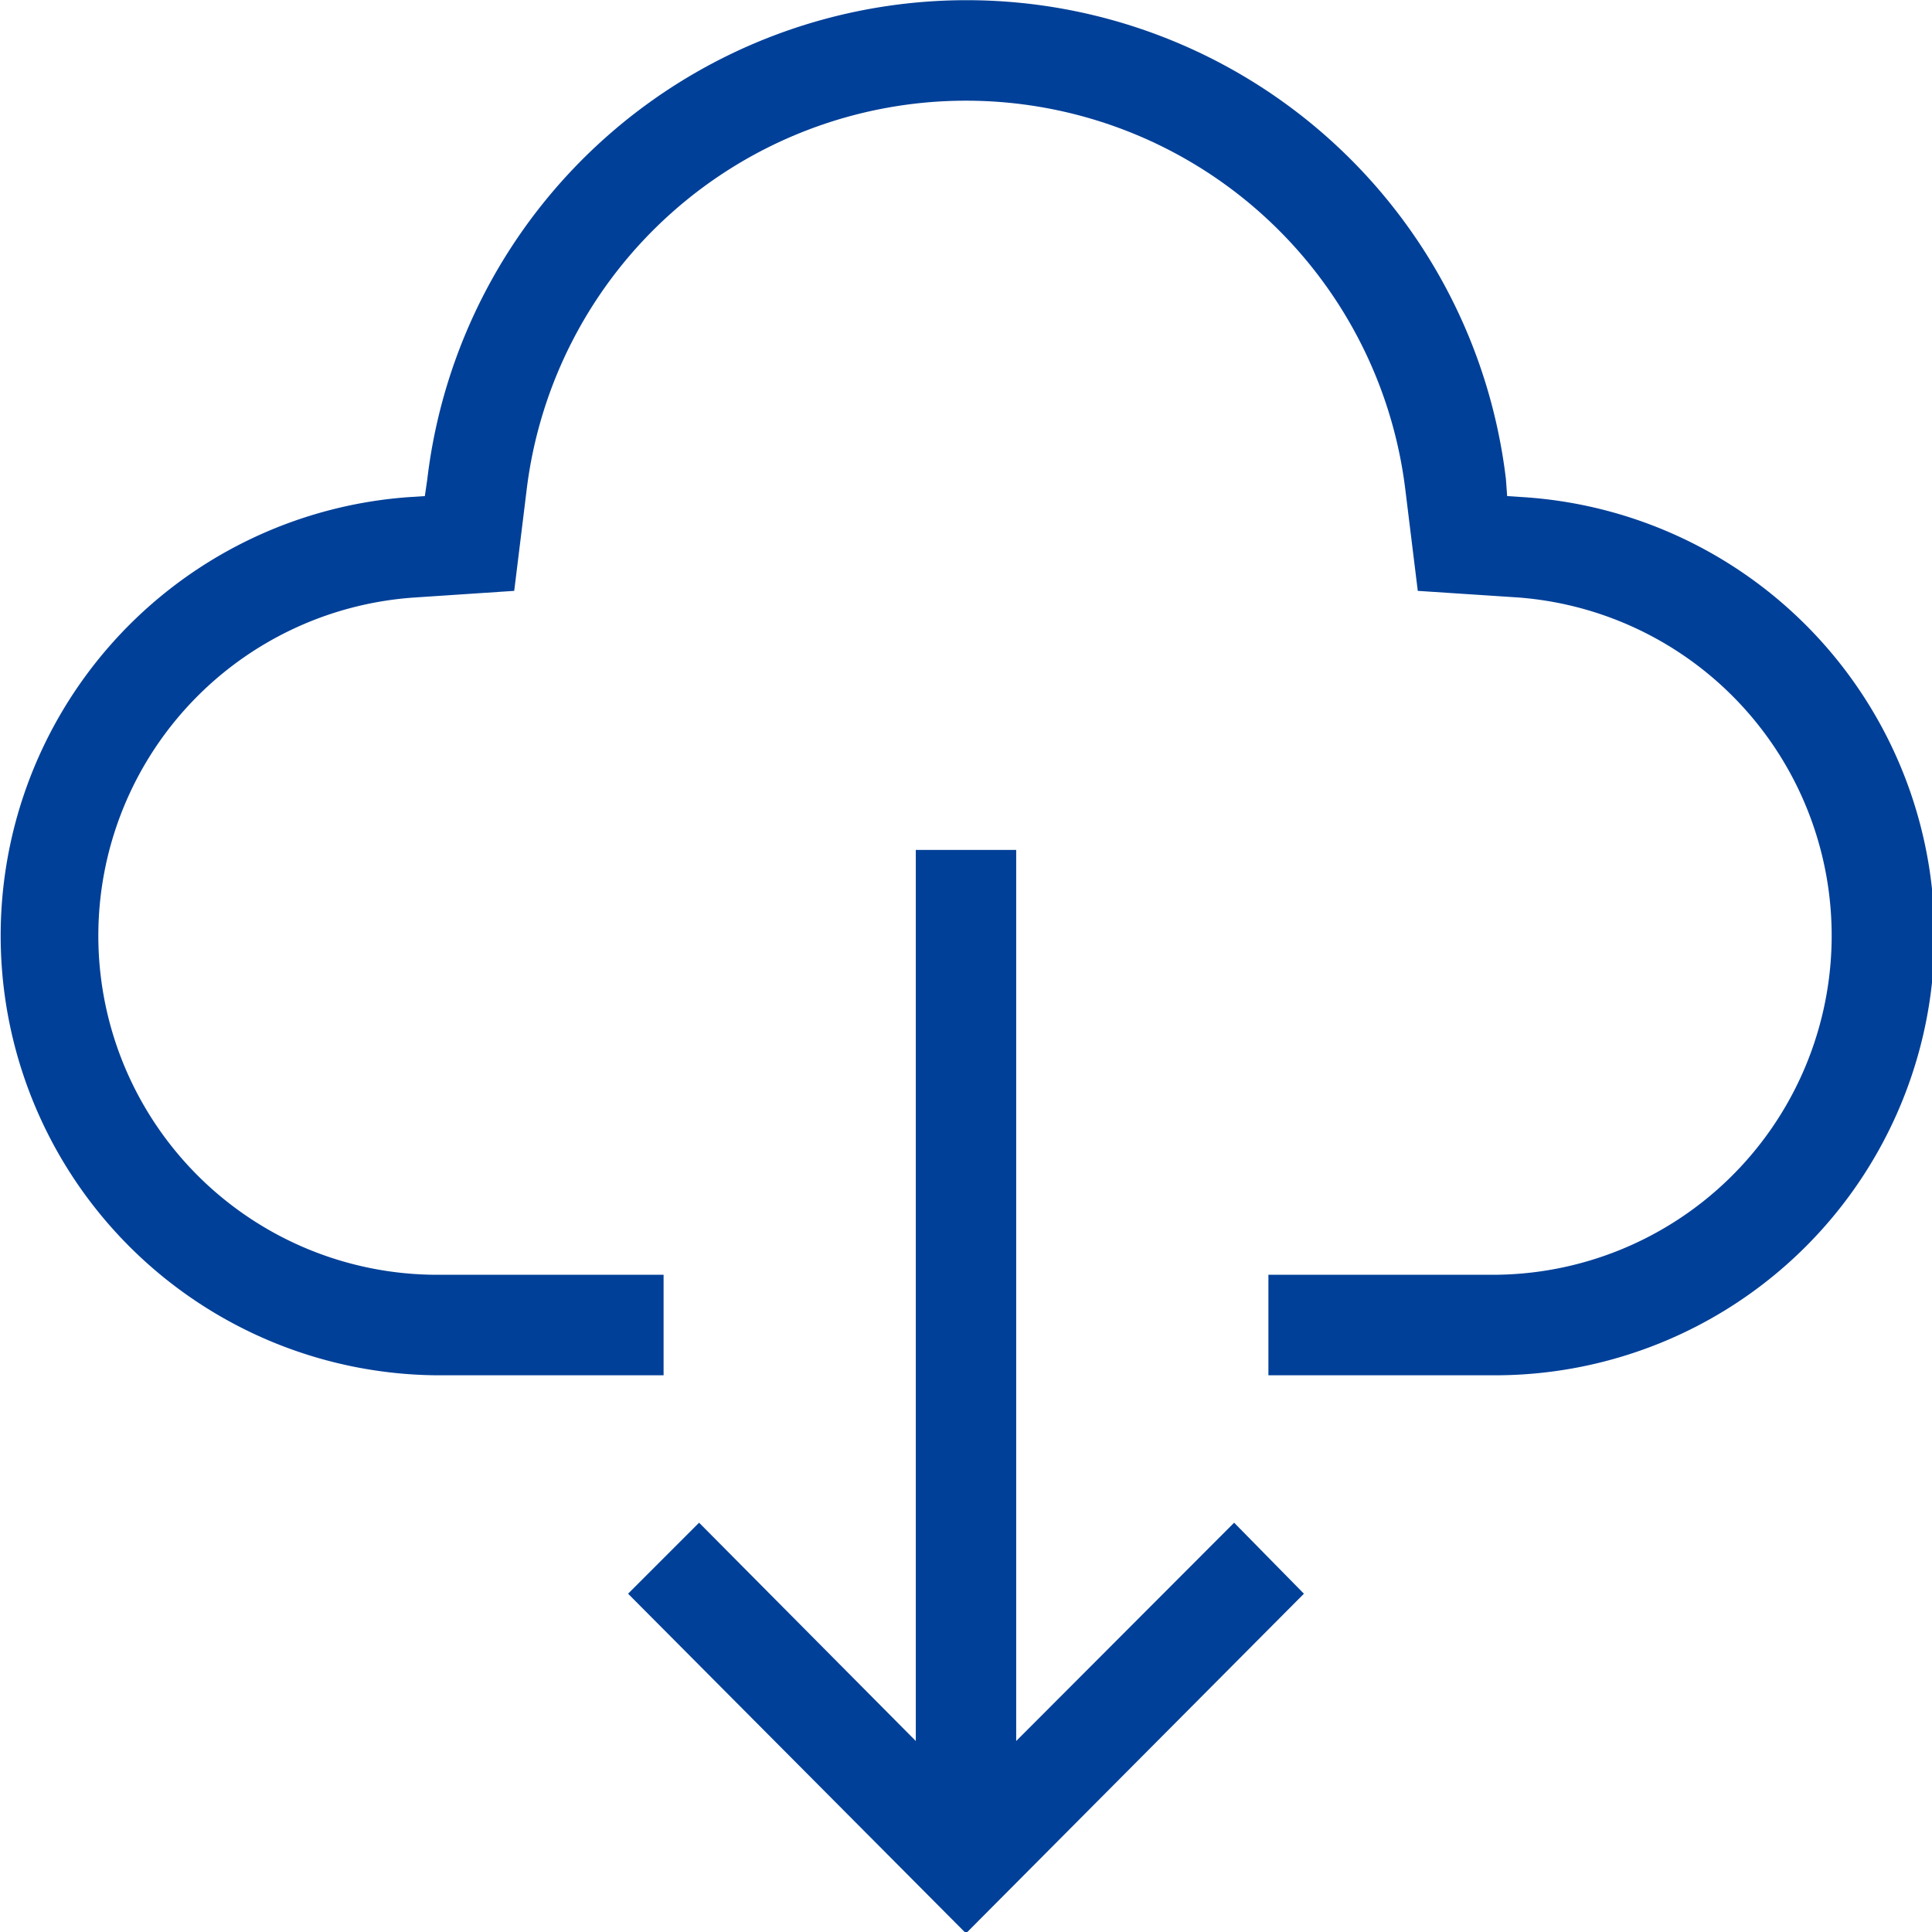 <svg xmlns="http://www.w3.org/2000/svg" width="15.78" height="15.781" viewBox="0 0 15.78 15.781">
  <defs>
    <style>
      .cls-1 {
        fill: #014098;
        fill-rule: evenodd;
      }
    </style>
  </defs>
  <path id="形状_898" data-name="形状 898" class="cls-1" d="M1405.54,585.017l0.58-.58,1.77,1.783v-7.278h0.82v7.278l1.78-1.783,0.57,0.58-2.76,2.774Zm5.23-1.784v-0.821h1.85a2.77,2.77,0,0,0,.19-5.532l-0.82-.054-0.1-.813a3.615,3.615,0,0,0-7.18,0l-0.1.813-0.81.054a2.769,2.769,0,0,0,.18,5.532h1.85v0.821h-1.85a3.591,3.591,0,0,1-.24-7.172l0.14-.009,0.02-.138a4.436,4.436,0,0,1,8.81,0l0.01,0.138,0.14,0.009a3.59,3.59,0,0,1-.24,7.172h-1.85Zm0,0" transform="translate(-1400.41 -572)"/>
</svg>

